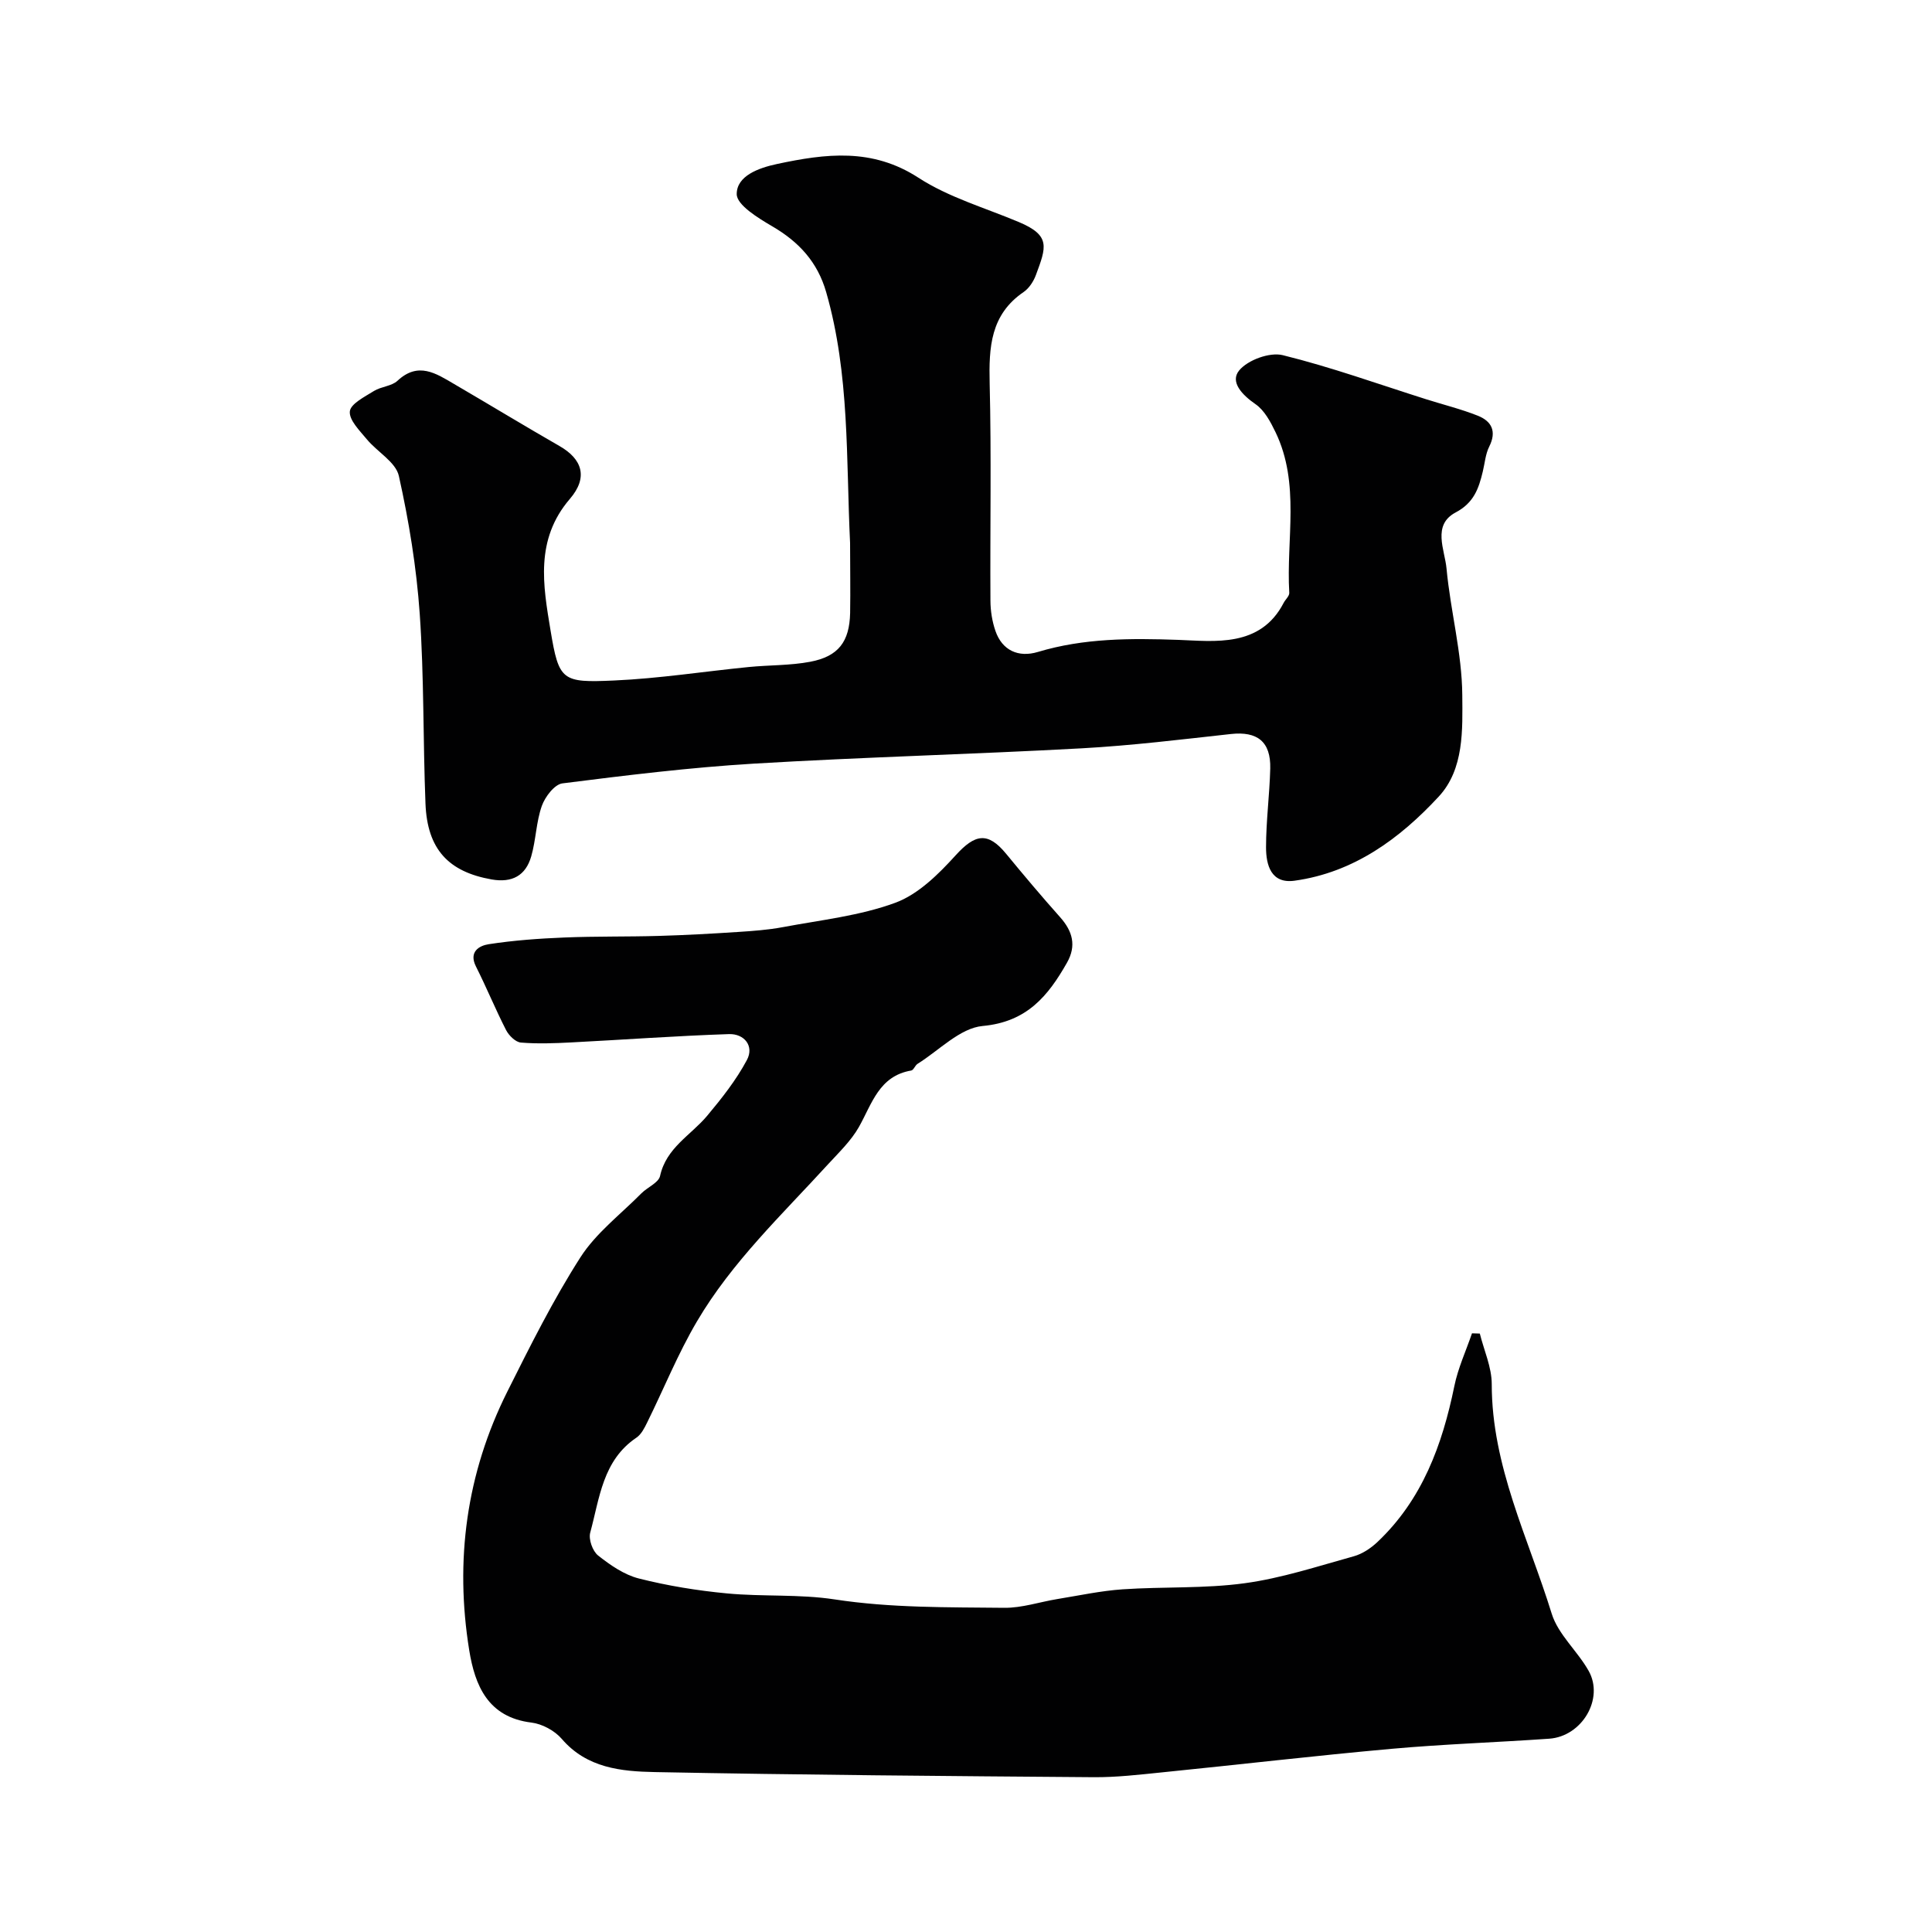 <svg enable-background="new 0 0 400 400" viewBox="0 0 400 400" xmlns="http://www.w3.org/2000/svg"><g fill="#010102"><path d="m306.38 276.1c.87 3.49 2.47 6.98 2.47 10.47-.01 16.96 7.58 31.89 12.41 47.51 1.34 4.33 5.35 7.75 7.66 11.87 3.23 5.77-1.38 13.55-8.17 14.03-10.86.76-21.75 1.12-32.59 2.09-15.84 1.42-31.65 3.28-47.48 4.87-4.75.48-9.53 1.05-14.29 1.01-30.28-.23-60.56-.47-90.83-1.06-6.94-.14-14.06-.82-19.25-6.87-1.47-1.71-4.06-3.11-6.29-3.38-9.02-1.1-11.69-7.71-12.87-14.96-3.01-18.61-.6-36.62 7.89-53.57 4.72-9.43 9.45-18.92 15.12-27.78 3.23-5.05 8.33-8.91 12.63-13.26 1.26-1.27 3.56-2.19 3.87-3.6 1.28-5.86 6.38-8.43 9.76-12.47 3.03-3.62 6.01-7.4 8.22-11.54 1.55-2.91-.56-5.46-3.71-5.36-10.88.36-21.75 1.16-32.62 1.72-3.49.18-7 .32-10.47.03-1.1-.09-2.47-1.44-3.05-2.56-2.22-4.33-4.06-8.85-6.25-13.19-1.55-3.08.73-4.32 2.63-4.61 5.17-.8 10.43-1.18 15.67-1.39 6.51-.27 13.05-.14 19.57-.33 5.47-.16 10.94-.46 16.41-.82 3.11-.2 6.24-.43 9.29-1 7.81-1.47 15.88-2.33 23.25-5.04 4.75-1.75 8.94-5.91 12.48-9.81 4.05-4.46 6.67-4.94 10.47-.33 3.65 4.44 7.36 8.84 11.18 13.13 2.59 2.91 3.41 5.9 1.42 9.41-3.91 6.89-8.29 12.27-17.46 13.11-4.69.43-9.01 5.05-13.47 7.83-.53.33-.82 1.3-1.32 1.39-6.66 1.13-8.11 6.85-10.82 11.67-1.62 2.87-4.13 5.27-6.4 7.74-9.54 10.44-19.91 20.24-27.14 32.53-3.94 6.68-6.86 13.95-10.31 20.93-.56 1.14-1.22 2.46-2.21 3.13-7.02 4.72-7.64 12.56-9.58 19.67-.38 1.38.49 3.83 1.62 4.73 2.52 2 5.41 4 8.45 4.77 5.97 1.51 12.12 2.51 18.26 3.09 7.4.7 14.95.12 22.27 1.24 11.69 1.79 23.4 1.61 35.12 1.74 3.67.04 7.34-1.22 11.03-1.82 4.49-.73 8.97-1.7 13.49-2.01 8.41-.57 16.94-.12 25.26-1.26 7.65-1.04 15.11-3.51 22.59-5.58 1.77-.49 3.53-1.67 4.89-2.95 9.29-8.78 13.43-20.1 15.93-32.3.76-3.73 2.41-7.28 3.65-10.91.51.02 1.07.03 1.62.05z"/><path d="m176 112.42c-.84-17.39-.05-34.92-4.95-51.94-1.79-6.23-5.64-10.4-11.14-13.61-2.92-1.71-7.39-4.43-7.38-6.69 0-3.76 4.5-5.41 8.36-6.23 10.04-2.14 19.66-3.38 29.25 2.84 6.28 4.08 13.82 6.24 20.82 9.19 6.62 2.79 5.66 5.17 3.52 10.94-.49 1.33-1.41 2.76-2.55 3.54-6.87 4.69-7.21 11.45-7.03 18.91.37 14.99.07 30 .16 45 .01 2.09.35 4.27 1.03 6.24 1.39 4.06 4.76 5.58 8.79 4.37 9.54-2.87 19.15-2.85 29.12-2.5 7.44.27 16.96 1.64 21.77-7.67.37-.71 1.2-1.41 1.16-2.08-.66-11.11 2.3-22.56-2.84-33.24-1.03-2.14-2.3-4.54-4.15-5.81-2.75-1.9-5.35-4.6-3.38-6.99 1.78-2.16 6.31-3.82 9.01-3.16 10.06 2.48 19.86 6.02 29.76 9.15 3.55 1.12 7.19 2.02 10.64 3.39 2.86 1.14 3.94 3.24 2.36 6.39-.78 1.55-.91 3.42-1.33 5.15-.84 3.51-1.83 6.48-5.63 8.49-4.9 2.6-2.24 7.72-1.88 11.62.81 8.77 3.2 17.47 3.26 26.2.05 7.13.4 15.32-4.88 21.01-8.06 8.7-17.59 15.71-29.84 17.41-4.88.68-5.91-3.25-5.91-6.91 0-5.43.73-10.86.87-16.3.14-5.59-2.68-7.76-8.15-7.16-10.27 1.13-20.54 2.39-30.85 2.96-22.62 1.24-45.28 1.82-67.89 3.17-13.26.8-26.48 2.42-39.66 4.09-1.64.21-3.59 2.78-4.26 4.66-1.18 3.33-1.21 7.05-2.2 10.47-1.15 3.96-3.94 5.5-8.19 4.76-8.93-1.58-13.33-6.23-13.7-15.71-.52-13.09-.28-26.23-1.19-39.29-.67-9.58-2.23-19.16-4.32-28.54-.64-2.88-4.48-4.98-6.64-7.6-1.47-1.78-3.69-3.97-3.51-5.77.16-1.57 3.09-3.03 4.99-4.22 1.49-.93 3.66-.98 4.88-2.12 4.28-4 7.96-1.53 11.71.67 7.3 4.26 14.52 8.65 21.85 12.86 4.64 2.66 5.99 6.44 2.12 10.94-7.24 8.43-5.54 17.92-4 27.2 1.74 10.48 2.36 10.87 13.15 10.39 9.32-.41 18.59-1.87 27.89-2.79 4.24-.42 8.58-.3 12.74-1.09 5.83-1.11 8.11-4.15 8.25-10.08.08-4.84-.01-9.67-.01-14.51z"/></g></svg>